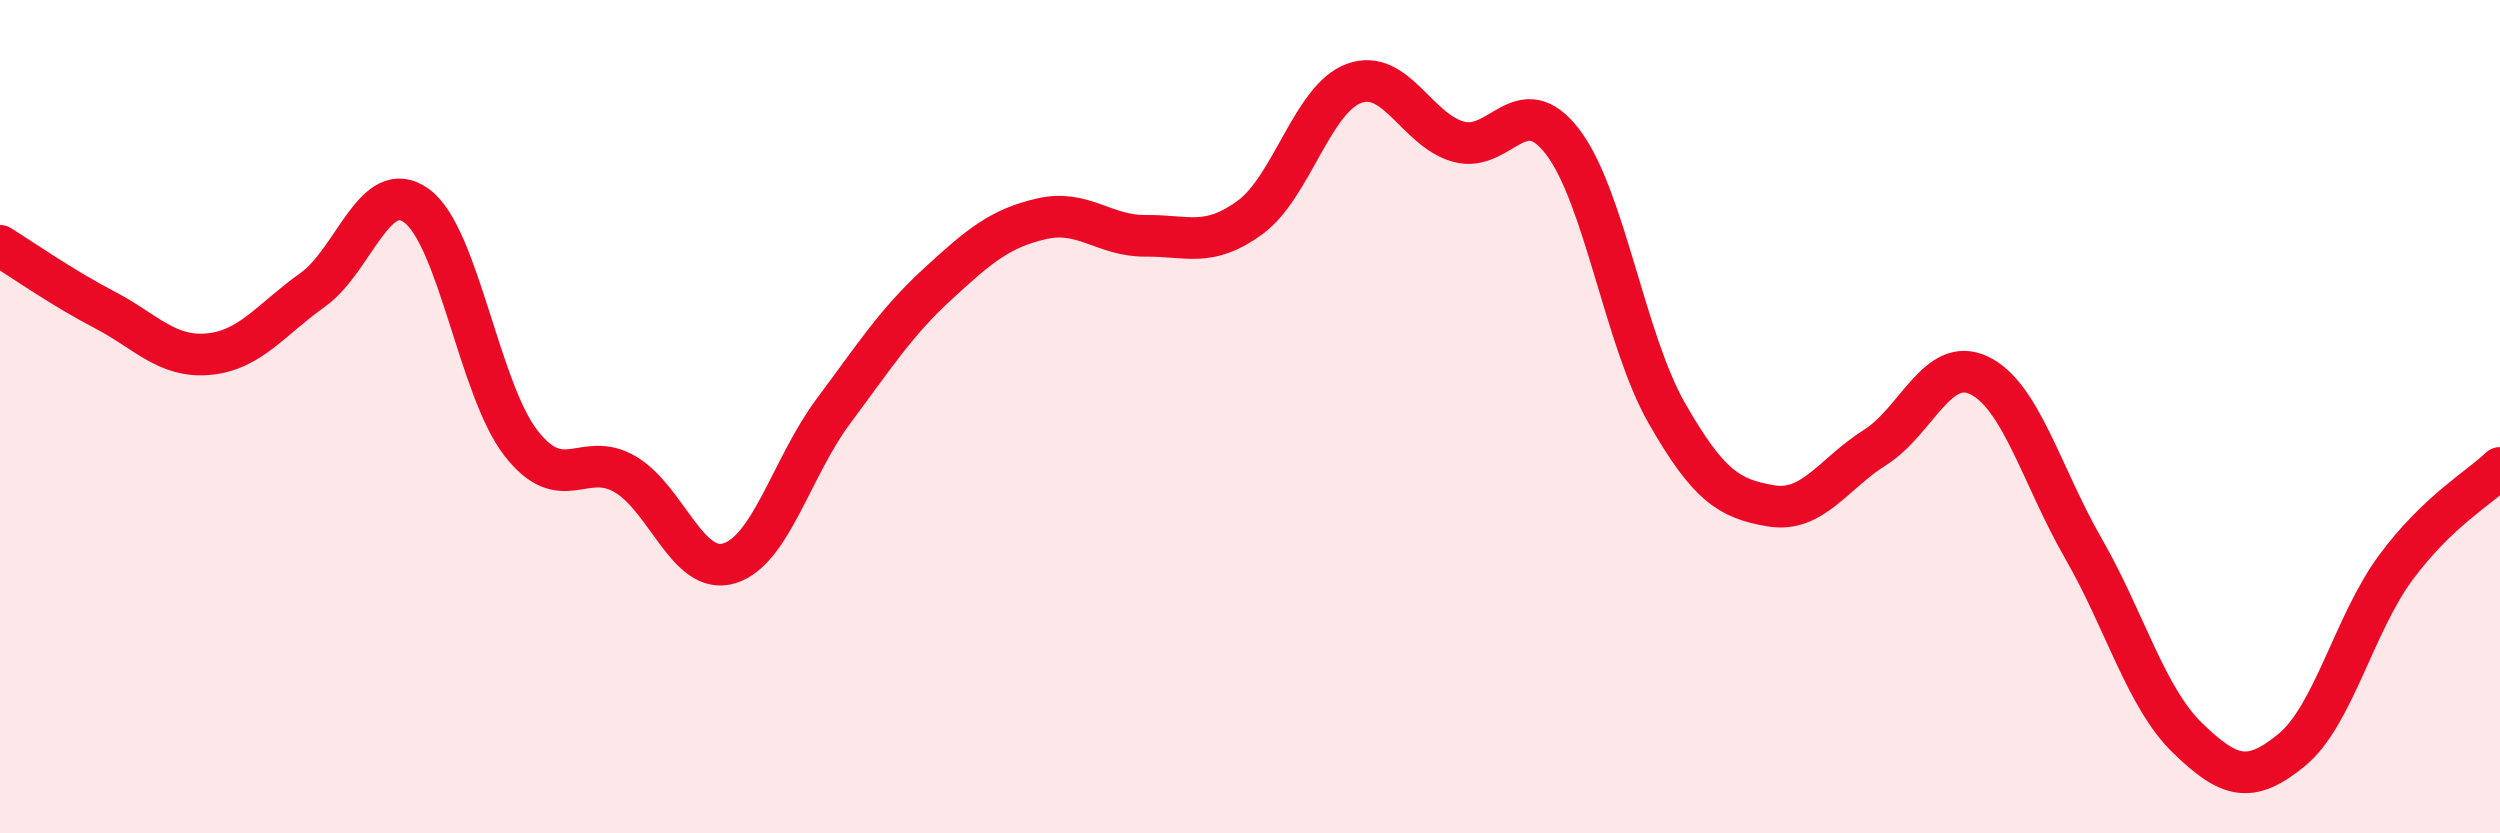 
    <svg width="60" height="20" viewBox="0 0 60 20" xmlns="http://www.w3.org/2000/svg">
      <path
        d="M 0,5.9 C 0.5,6.21 1.5,6.91 2.5,7.43 C 3.5,7.95 4,8.59 5,8.5 C 6,8.41 6.5,7.67 7.5,6.96 C 8.5,6.25 9,4.21 10,4.94 C 11,5.67 11.5,9.34 12.5,10.63 C 13.5,11.92 14,10.8 15,11.38 C 16,11.96 16.5,13.82 17.5,13.52 C 18.5,13.22 19,11.21 20,9.87 C 21,8.53 21.5,7.74 22.5,6.82 C 23.5,5.9 24,5.48 25,5.25 C 26,5.02 26.5,5.67 27.5,5.66 C 28.5,5.65 29,5.95 30,5.22 C 31,4.49 31.5,2.36 32.5,2 C 33.5,1.64 34,3.12 35,3.4 C 36,3.68 36.5,2.1 37.5,3.4 C 38.5,4.7 39,8.16 40,9.91 C 41,11.66 41.5,11.97 42.5,12.14 C 43.5,12.31 44,11.37 45,10.74 C 46,10.11 46.5,8.53 47.5,9.01 C 48.5,9.49 49,11.42 50,13.16 C 51,14.9 51.5,16.74 52.5,17.71 C 53.5,18.68 54,18.82 55,18 C 56,17.18 56.5,14.97 57.5,13.62 C 58.5,12.27 59.5,11.71 60,11.23L60 20L0 20Z"
        fill="#EB0A25"
        opacity="0.1"
        stroke-linecap="round"
        stroke-linejoin="round"
      />
      <path
        d="M 0,5.9 C 0.5,6.21 1.5,6.91 2.5,7.43 C 3.5,7.95 4,8.59 5,8.5 C 6,8.41 6.5,7.67 7.5,6.96 C 8.5,6.25 9,4.21 10,4.94 C 11,5.67 11.5,9.34 12.5,10.63 C 13.5,11.92 14,10.8 15,11.38 C 16,11.96 16.5,13.82 17.5,13.52 C 18.5,13.22 19,11.21 20,9.87 C 21,8.53 21.5,7.74 22.5,6.82 C 23.5,5.9 24,5.48 25,5.25 C 26,5.02 26.5,5.67 27.5,5.66 C 28.5,5.65 29,5.95 30,5.22 C 31,4.49 31.5,2.36 32.5,2 C 33.5,1.64 34,3.12 35,3.4 C 36,3.68 36.5,2.1 37.5,3.4 C 38.5,4.7 39,8.16 40,9.91 C 41,11.66 41.5,11.97 42.5,12.14 C 43.5,12.31 44,11.37 45,10.74 C 46,10.11 46.5,8.53 47.5,9.01 C 48.5,9.49 49,11.42 50,13.16 C 51,14.9 51.5,16.74 52.5,17.71 C 53.5,18.68 54,18.82 55,18 C 56,17.18 56.5,14.97 57.5,13.62 C 58.5,12.27 59.5,11.71 60,11.23"
        stroke="#EB0A25"
        stroke-width="1"
        fill="none"
        stroke-linecap="round"
        stroke-linejoin="round"
      />
    </svg>
  